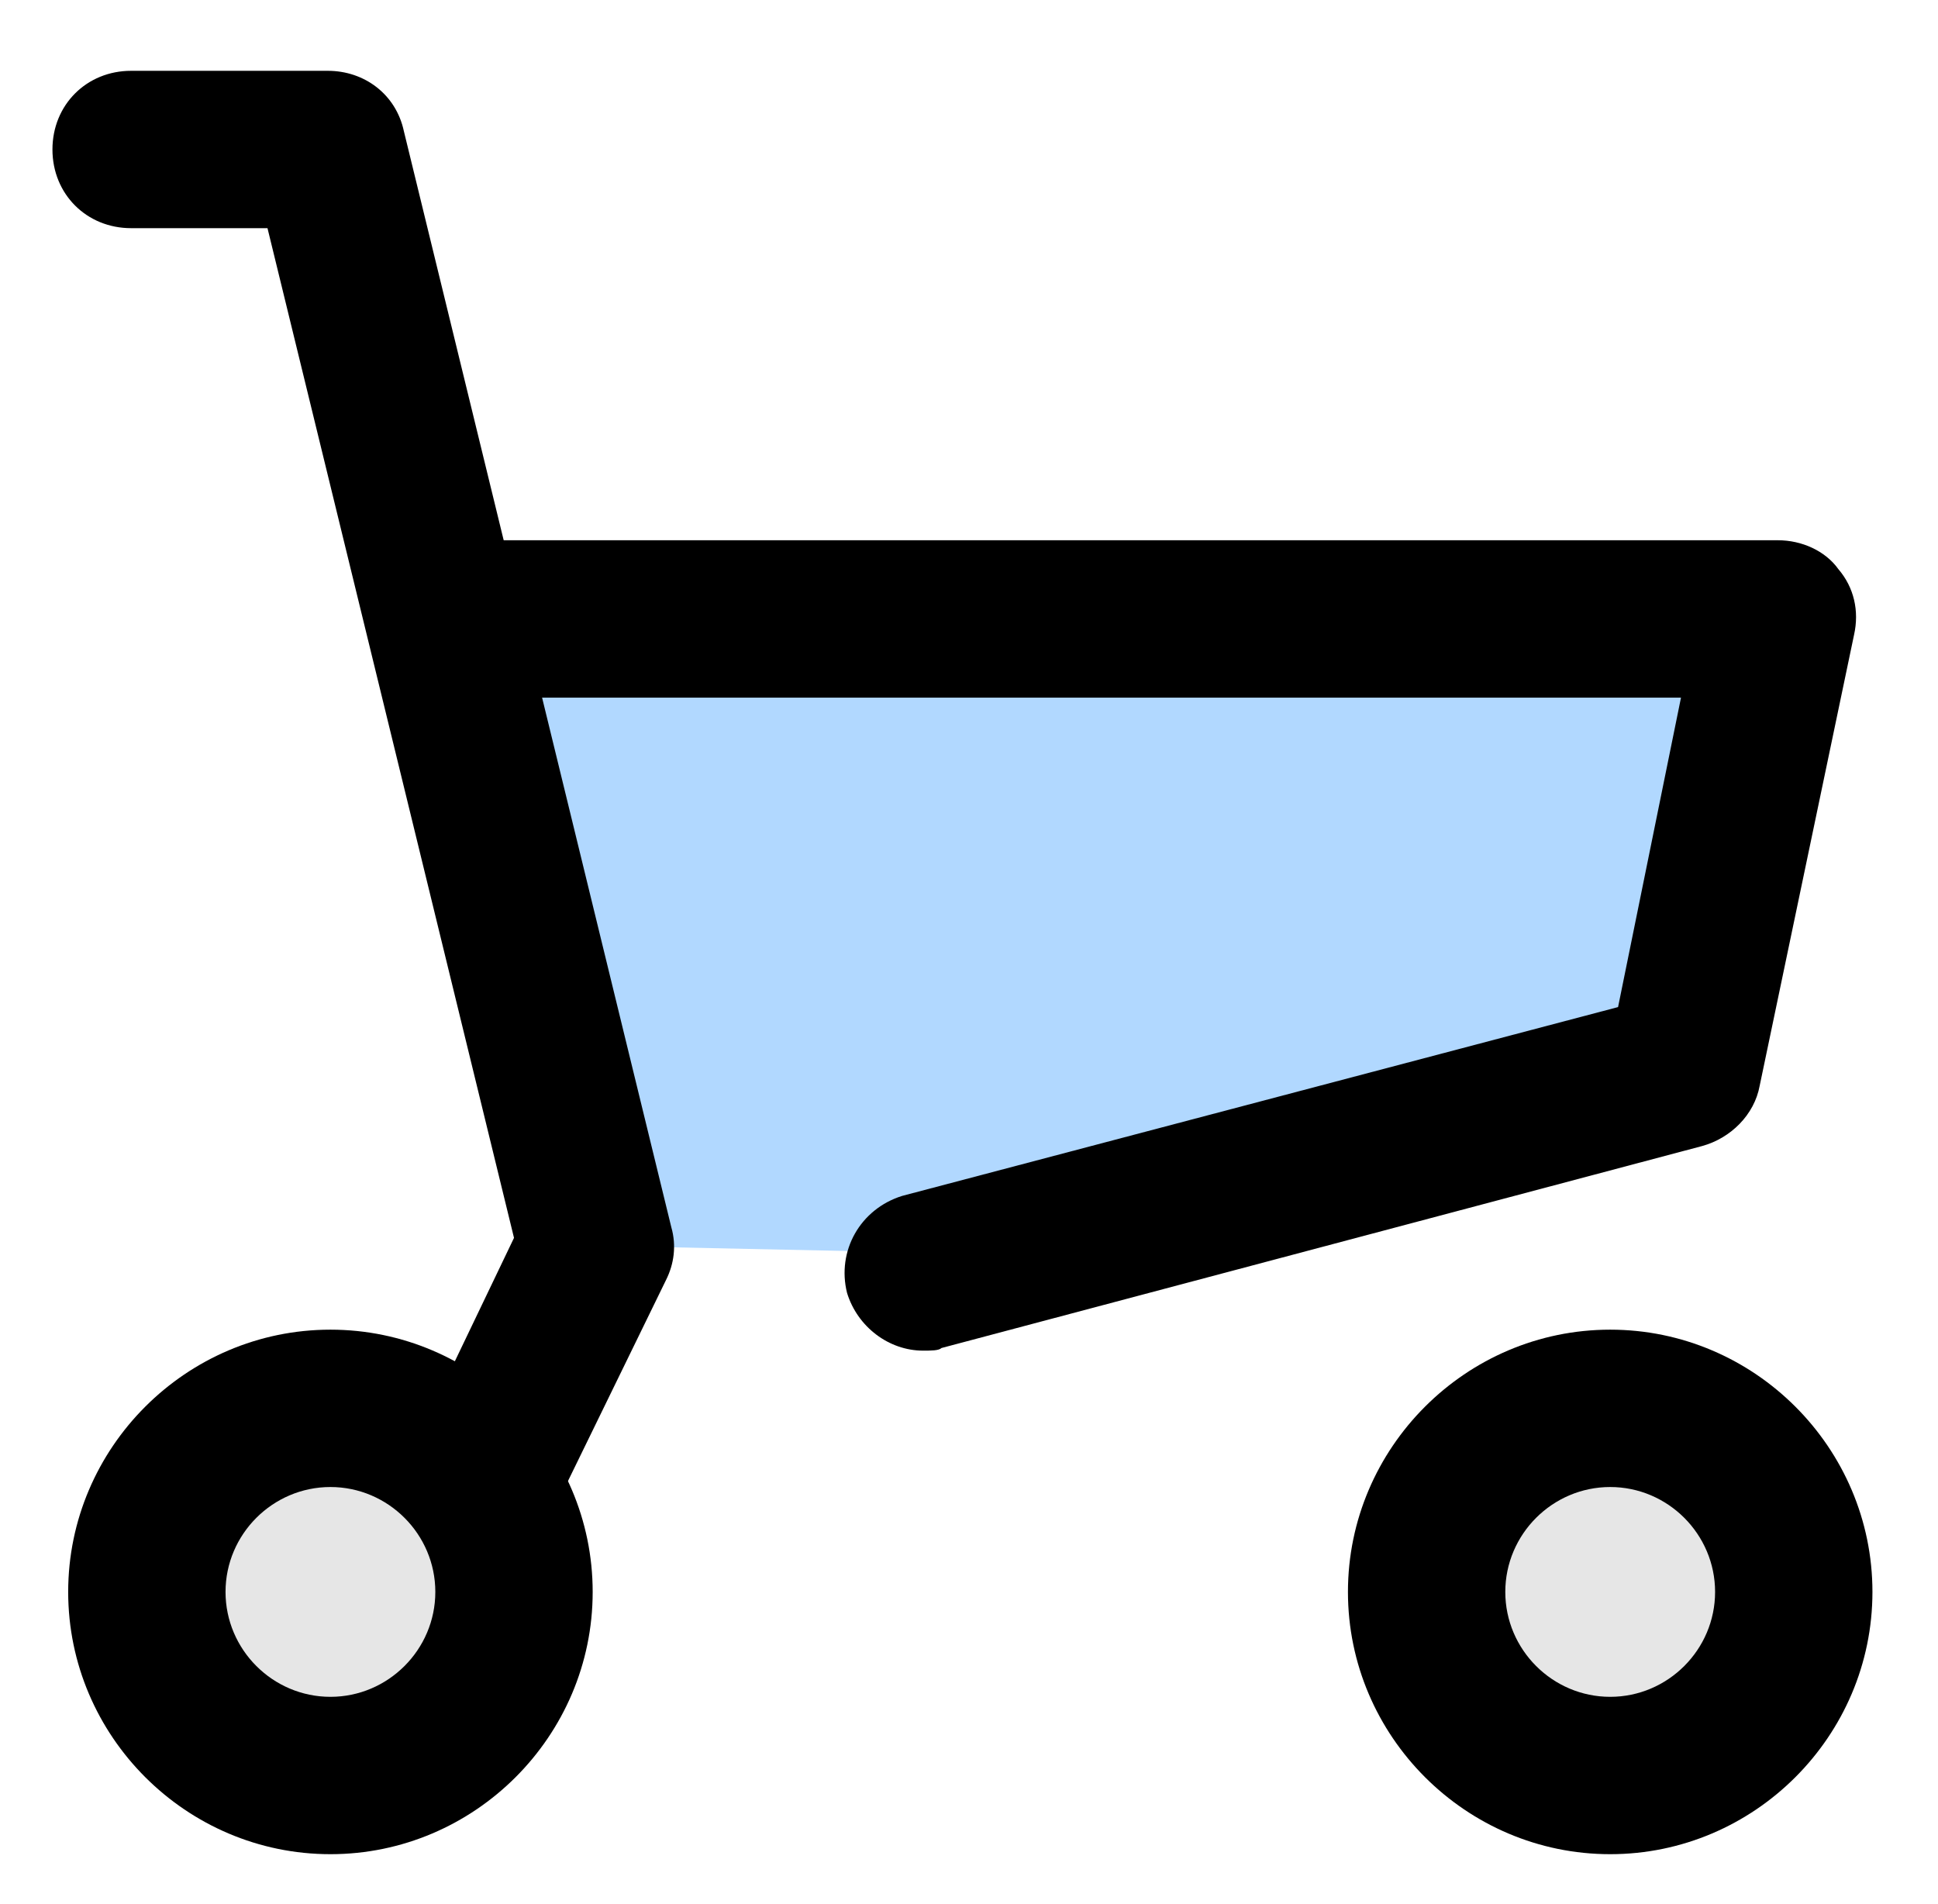 <?xml version="1.0" encoding="utf-8"?>
<!-- Generator: Adobe Illustrator 27.4.0, SVG Export Plug-In . SVG Version: 6.00 Build 0)  -->
<svg version="1.1" id="レイヤー_1" xmlns="http://www.w3.org/2000/svg" xmlns:xlink="http://www.w3.org/1999/xlink" x="0px"
	 y="0px" viewBox="0 0 73.9 72.6" style="enable-background:new 0 0 73.9 72.6;" xml:space="preserve">
<style type="text/css">
	.st0{fill:#B1D8FF;}
	.st1{fill:#E6E6E6;}
</style>
<g>
	<polygon class="st0" points="17.8,23.6 22.8,47.5 41.7,47.9 64.3,40.8 67.8,23.6 	"/>
	<circle class="st1" cx="12.4" cy="60.7" r="6"/>
	<circle class="st1" cx="61.4" cy="60.7" r="6"/>
	<g>
		<g>
			<path d="M35.2,51.5c-1.3,0-2.5-0.9-2.9-2.2c-0.4-1.6,0.5-3.2,2.1-3.7l27.3-7.2l2.4-11.8H17.8c-1.7,0-3-1.3-3-3s1.3-3,3-3h50
				c0.9,0,1.8,0.4,2.3,1.1c0.6,0.7,0.8,1.6,0.6,2.5l-3.6,17.2c-0.2,1.1-1.1,2-2.2,2.3l-29,7.7C35.8,51.5,35.5,51.5,35.2,51.5z"/>
			<path d="M18.8,58.8c-0.4,0-0.9-0.1-1.3-0.3c-1.5-0.7-2.1-2.5-1.4-4l3.5-7.3L10.2,8.7H5c-1.7,0-3-1.3-3-3s1.3-3,3-3h7.5
				c1.4,0,2.6,0.9,2.9,2.3l10.2,41.8c0.2,0.7,0.1,1.4-0.2,2l-4,8.2C21,58.2,20,58.8,18.8,58.8z"/>
			<path d="M12.6,70.7c-5.5,0-10-4.5-10-10s4.5-10,10-10s10,4.5,10,10S18.1,70.7,12.6,70.7z M12.6,56.7c-2.2,0-4,1.8-4,4s1.8,4,4,4
				s4-1.8,4-4S14.8,56.7,12.6,56.7z"/>
			<path d="M61.4,70.7c-5.5,0-10-4.5-10-10s4.5-10,10-10s10,4.5,10,10S66.9,70.7,61.4,70.7z M61.4,56.7c-2.2,0-4,1.8-4,4s1.8,4,4,4
				s4-1.8,4-4S63.6,56.7,61.4,56.7z"/>
		</g>
	</g>
</g>
</svg>
